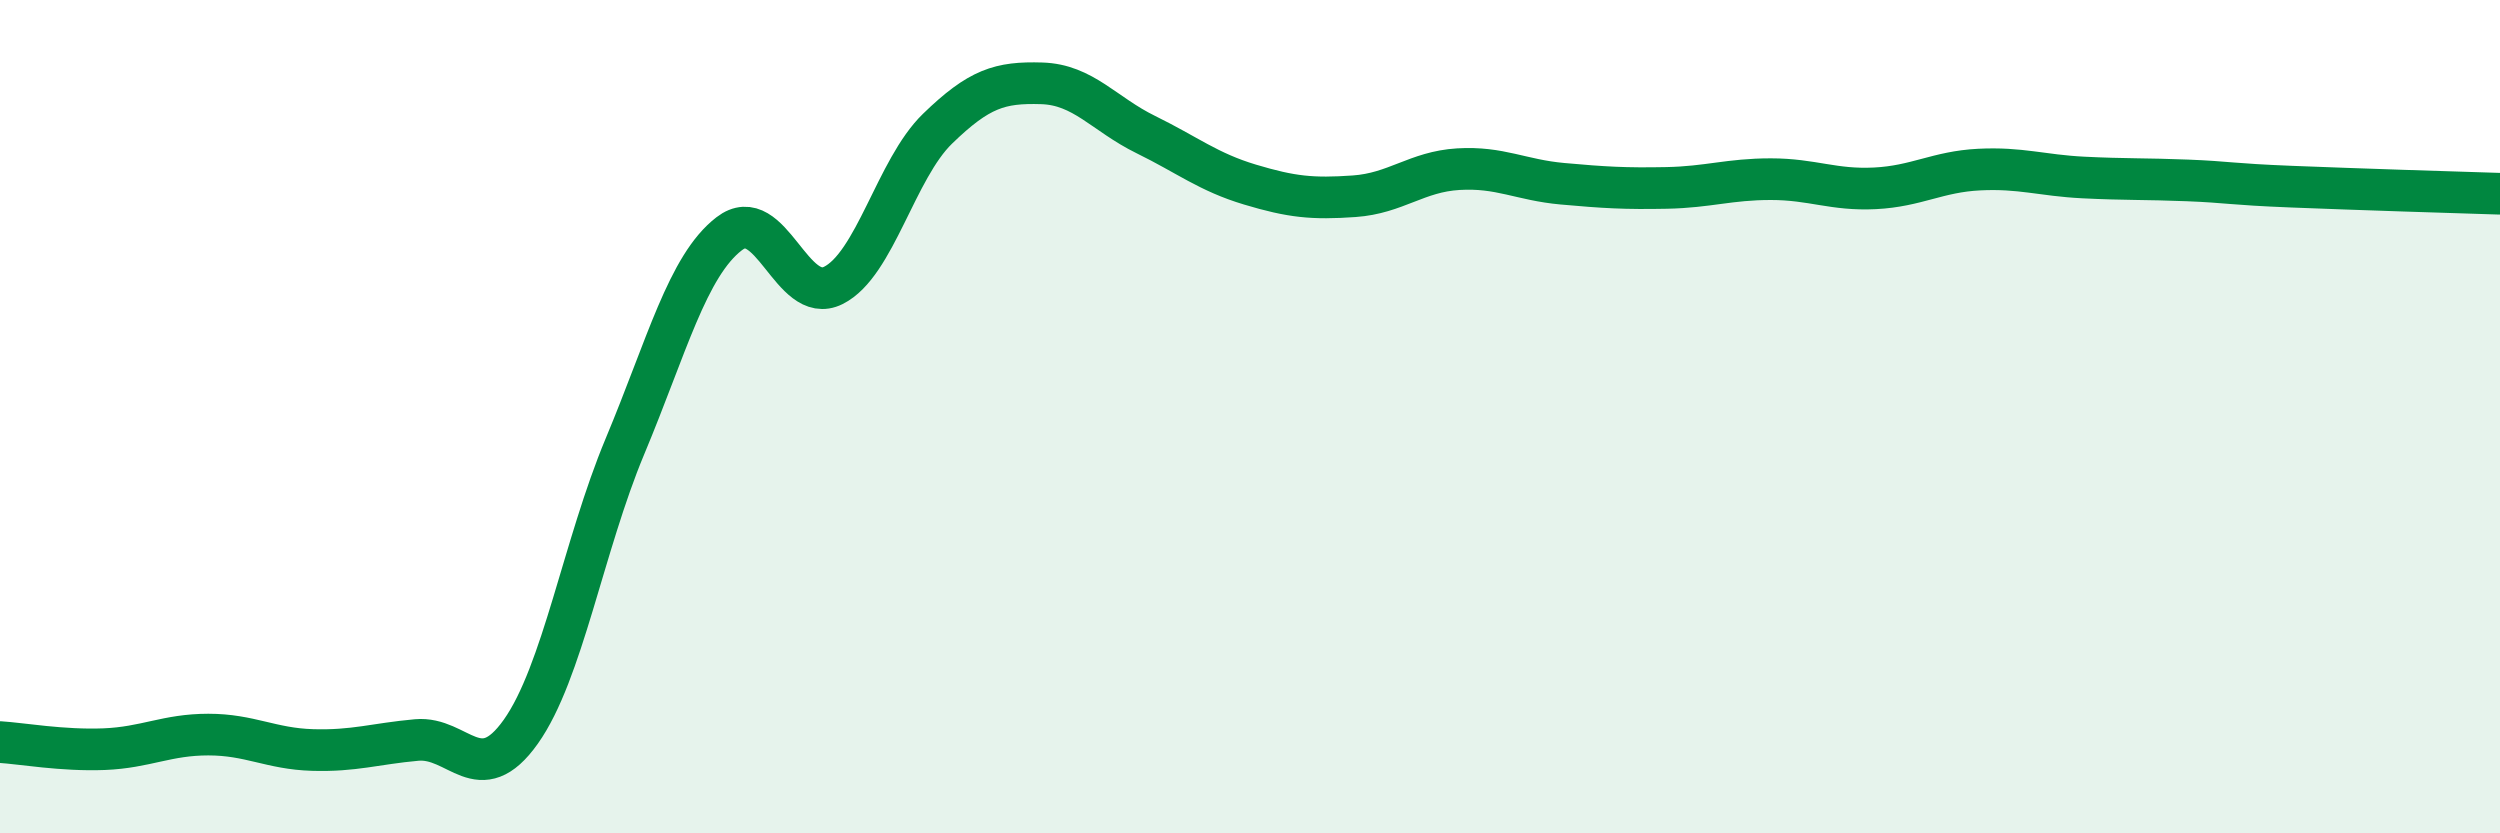 
    <svg width="60" height="20" viewBox="0 0 60 20" xmlns="http://www.w3.org/2000/svg">
      <path
        d="M 0,17.81 C 0.5,17.84 1.5,18.02 2.5,17.98 C 3.5,17.94 4,17.63 5,17.63 C 6,17.63 6.5,17.97 7.5,18 C 8.5,18.03 9,17.85 10,17.76 C 11,17.67 11.5,18.97 12.5,17.56 C 13.5,16.15 14,13.1 15,10.71 C 16,8.32 16.5,6.38 17.5,5.61 C 18.5,4.84 19,7.35 20,6.85 C 21,6.35 21.5,4.06 22.5,3.09 C 23.5,2.12 24,1.97 25,2 C 26,2.03 26.5,2.74 27.5,3.23 C 28.5,3.72 29,4.13 30,4.43 C 31,4.73 31.5,4.78 32.5,4.71 C 33.5,4.64 34,4.12 35,4.06 C 36,4 36.5,4.32 37.5,4.41 C 38.5,4.5 39,4.53 40,4.51 C 41,4.49 41.5,4.3 42.5,4.3 C 43.5,4.3 44,4.57 45,4.52 C 46,4.47 46.5,4.12 47.5,4.07 C 48.5,4.02 49,4.21 50,4.26 C 51,4.31 51.5,4.29 52.5,4.33 C 53.5,4.37 53.5,4.42 55,4.48 C 56.5,4.54 59,4.62 60,4.65L60 20L0 20Z"
        fill="#008740"
        opacity="0.1"
        stroke-linecap="round"
        stroke-linejoin="round"
      />
      <path
        d="M 0,17.81 C 0.5,17.84 1.5,18.02 2.5,17.98 C 3.5,17.94 4,17.63 5,17.63 C 6,17.63 6.5,17.97 7.5,18 C 8.5,18.03 9,17.85 10,17.76 C 11,17.67 11.5,18.97 12.5,17.56 C 13.5,16.15 14,13.1 15,10.71 C 16,8.32 16.5,6.38 17.5,5.61 C 18.5,4.84 19,7.35 20,6.85 C 21,6.35 21.5,4.06 22.5,3.09 C 23.5,2.12 24,1.97 25,2 C 26,2.03 26.5,2.74 27.5,3.23 C 28.5,3.72 29,4.13 30,4.43 C 31,4.73 31.5,4.78 32.5,4.71 C 33.5,4.64 34,4.12 35,4.06 C 36,4 36.5,4.32 37.5,4.41 C 38.5,4.5 39,4.53 40,4.51 C 41,4.49 41.5,4.3 42.5,4.3 C 43.5,4.3 44,4.57 45,4.52 C 46,4.47 46.5,4.12 47.5,4.07 C 48.5,4.02 49,4.21 50,4.26 C 51,4.31 51.5,4.29 52.5,4.33 C 53.5,4.37 53.5,4.42 55,4.48 C 56.5,4.54 59,4.62 60,4.65"
        stroke="#008740"
        stroke-width="1"
        fill="none"
        stroke-linecap="round"
        stroke-linejoin="round"
      />
    </svg>
  
